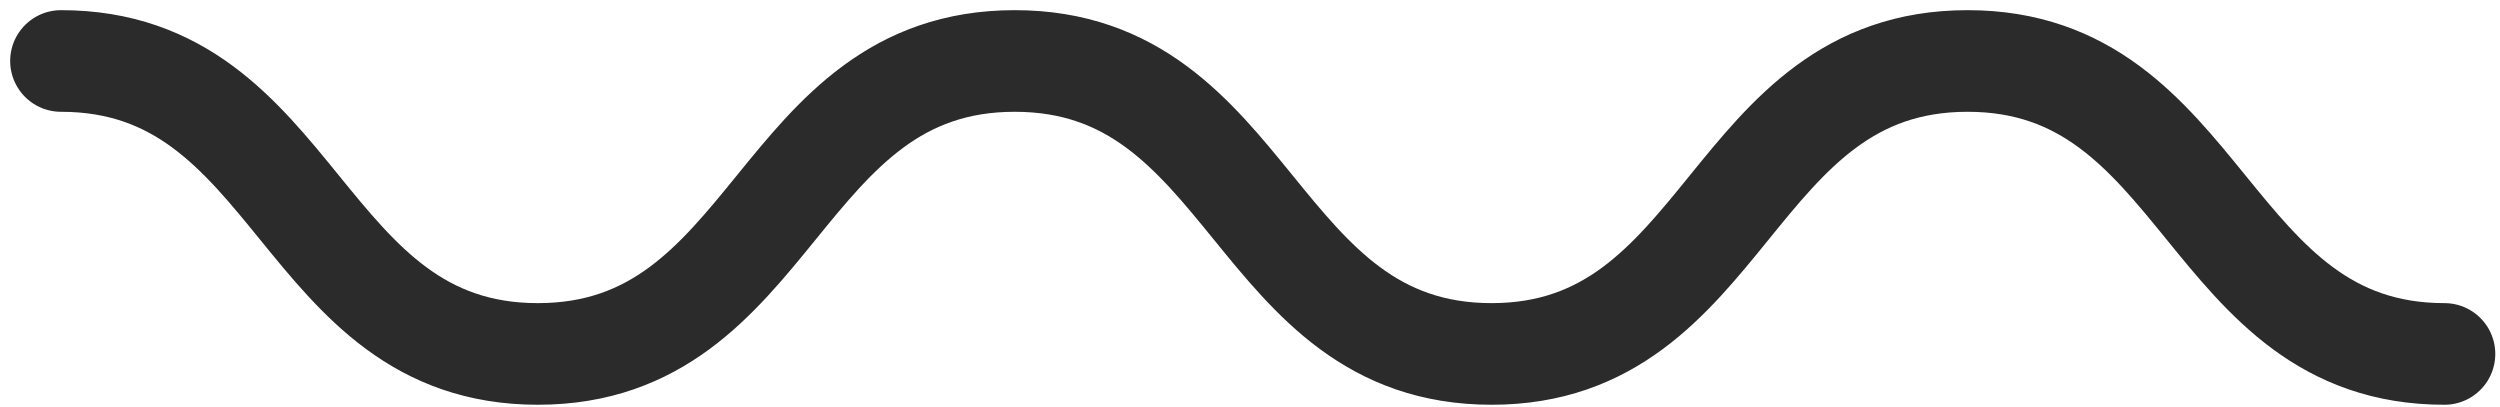 <?xml version="1.0" encoding="UTF-8"?> <svg xmlns="http://www.w3.org/2000/svg" width="123" height="20" viewBox="0 0 123 20" fill="none"> <path d="M120.268 17.414C108.536 17.414 108.536 3 96.805 3C85.074 3 85.074 17.414 73.388 17.414C61.657 17.414 61.657 3 49.925 3C38.194 3 38.194 17.414 26.462 17.414C14.731 17.414 14.731 3 3 3" stroke="#2B2B2B" stroke-width="5" stroke-miterlimit="10" stroke-linecap="round"></path> </svg> 